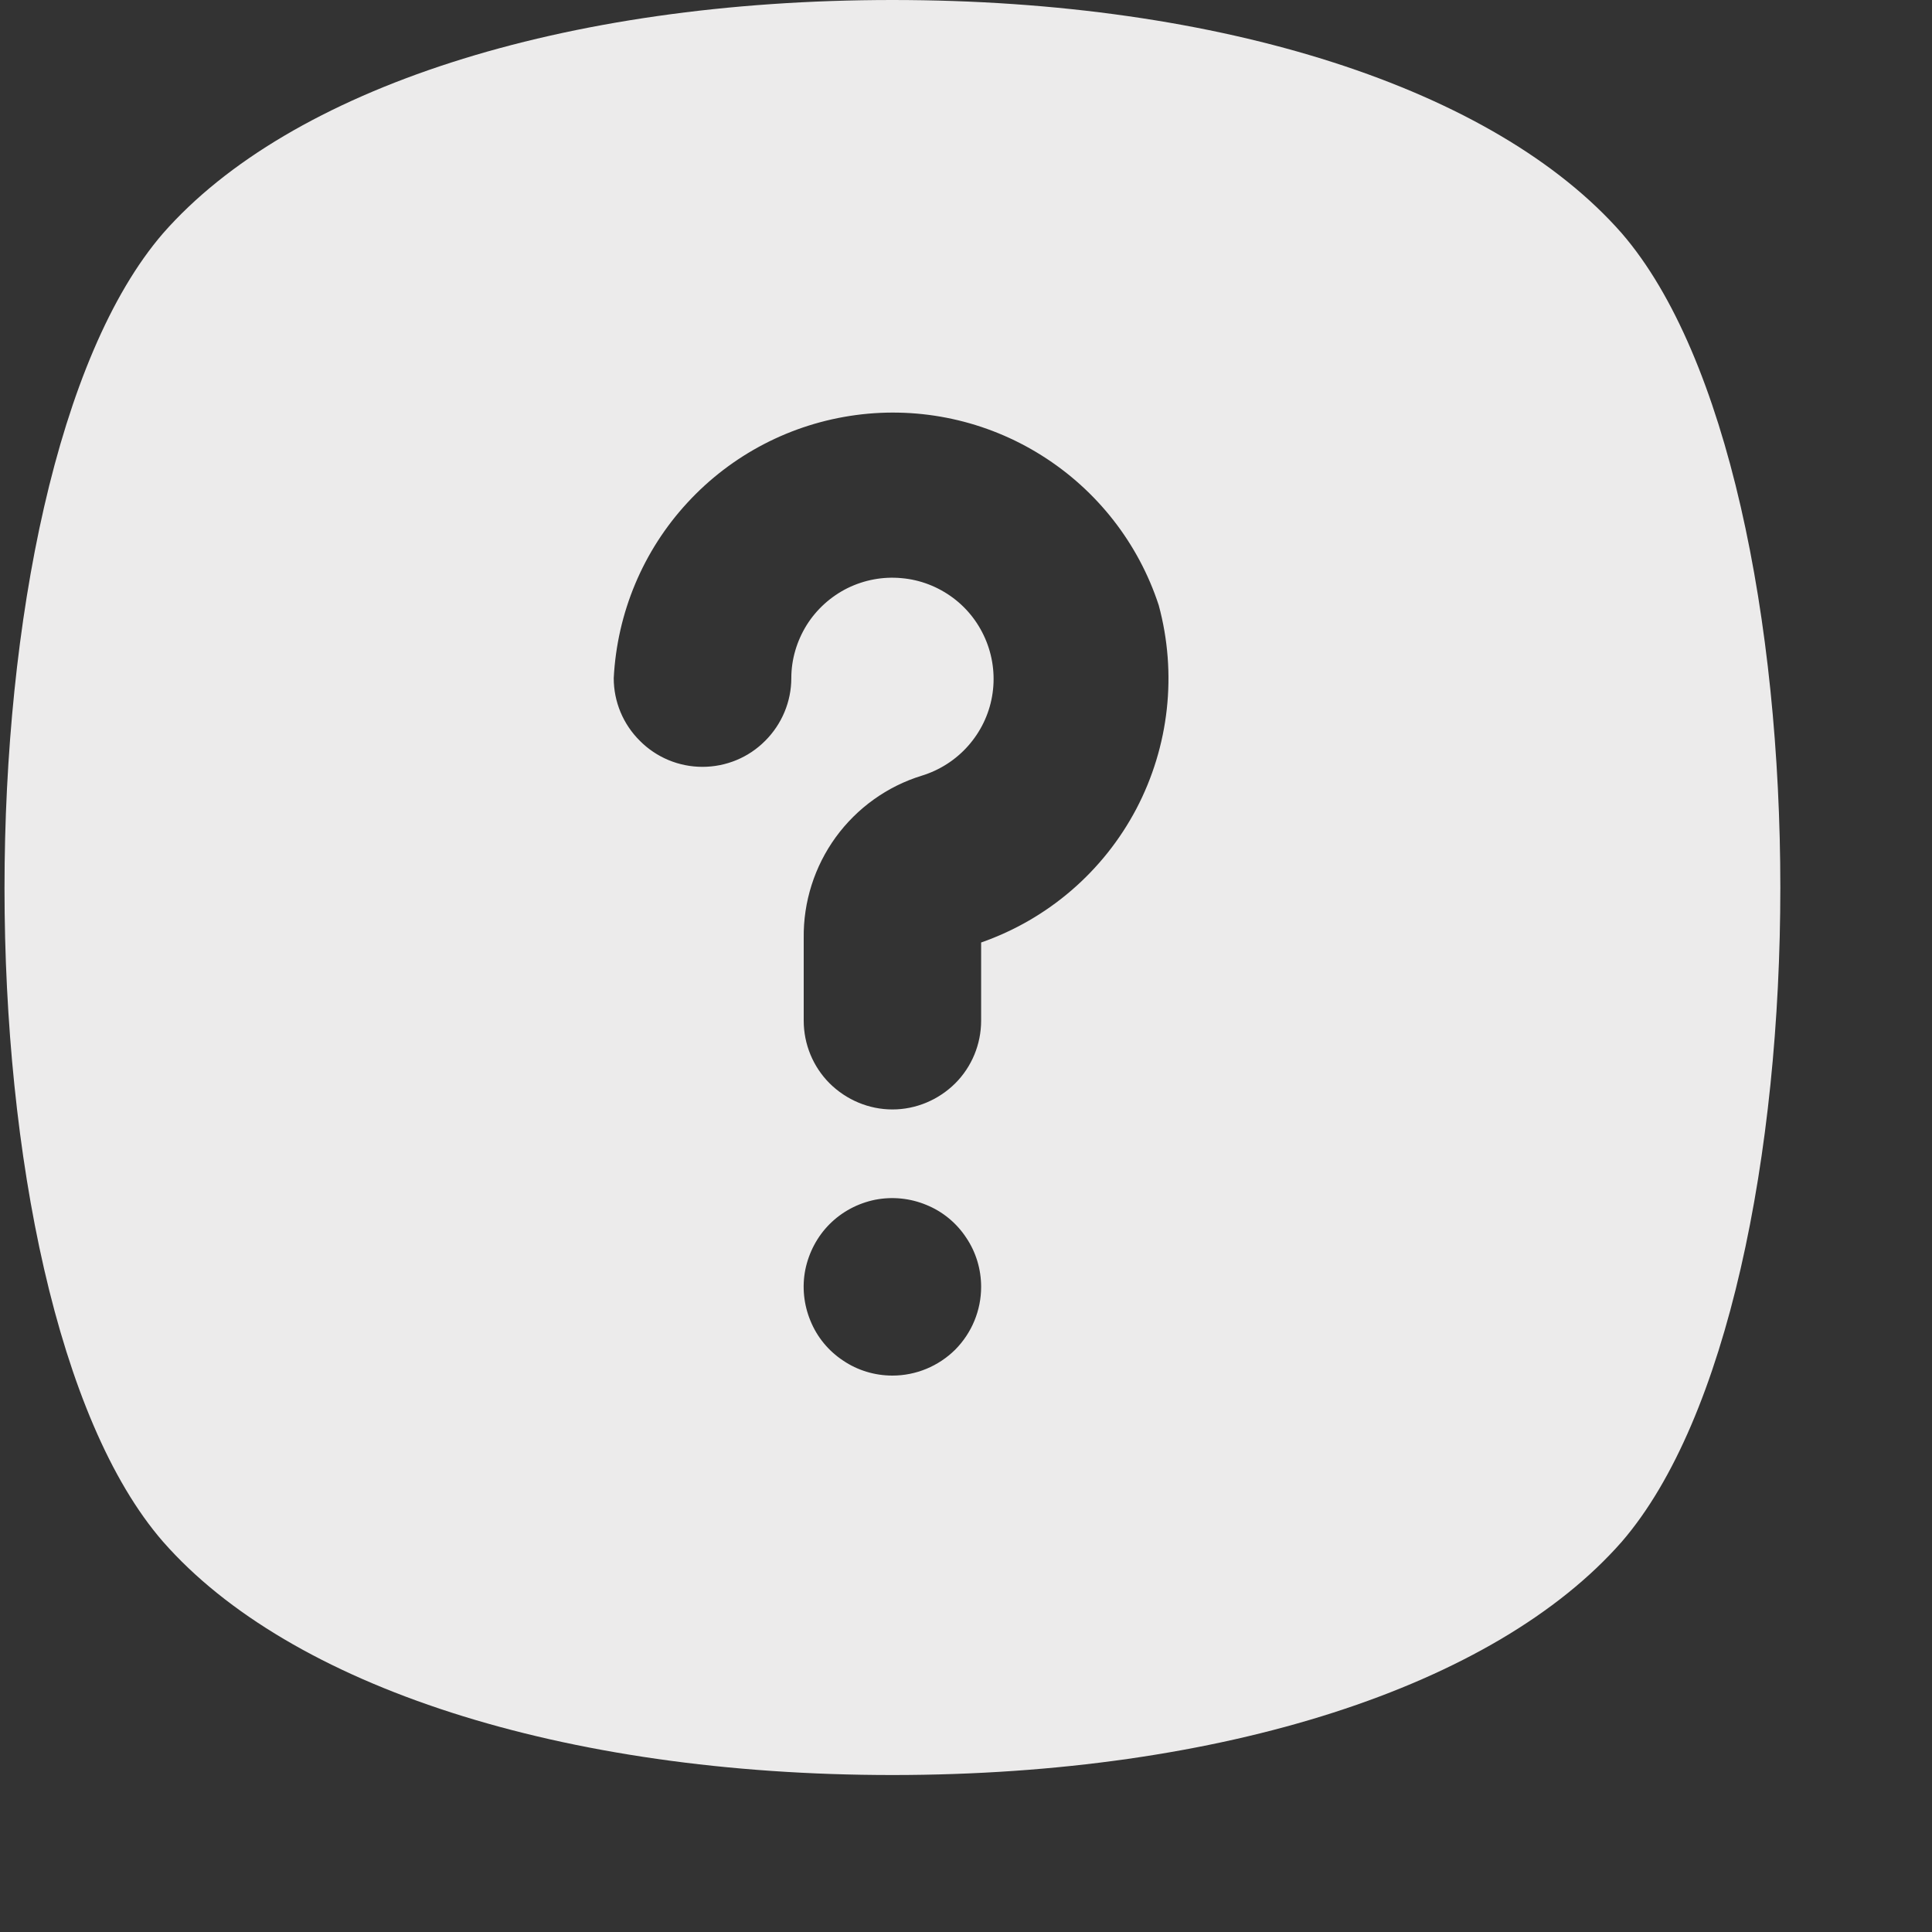 <svg width="12" height="12" viewBox="0 0 12 12" fill="#ecebeb" xmlns="http://www.w3.org/2000/svg">
<rect x="0" y="0" width="12" height="12" fill="#333333" stroke="none"/>
<path d="M10.074 1.45C9.286 0.551 7.594 0 5.543 0C3.492 0 1.8 0.551 1.012 1.45C-0.3 2.971 -0.3 8.065 1.012 9.575C1.8 10.474 3.492 11.025 5.543 11.025C7.594 11.025 9.286 10.474 10.074 9.575C11.386 8.054 11.386 2.971 10.074 1.45ZM5.543 8.544C5.434 8.544 5.327 8.512 5.237 8.451C5.146 8.391 5.075 8.305 5.034 8.204C4.992 8.103 4.981 7.992 5.002 7.886C5.024 7.779 5.076 7.68 5.153 7.603C5.23 7.526 5.328 7.474 5.435 7.452C5.542 7.431 5.653 7.442 5.754 7.484C5.855 7.525 5.941 7.596 6.001 7.687C6.062 7.777 6.094 7.884 6.094 7.993C6.094 8.139 6.036 8.279 5.933 8.383C5.829 8.486 5.689 8.544 5.543 8.544ZM6.094 5.854V6.339C6.094 6.486 6.036 6.626 5.933 6.729C5.829 6.832 5.689 6.891 5.543 6.891C5.397 6.891 5.257 6.832 5.153 6.729C5.05 6.626 4.992 6.486 4.992 6.339V5.827C4.989 5.602 5.059 5.382 5.191 5.2C5.323 5.019 5.51 4.884 5.725 4.818C5.836 4.784 5.936 4.72 6.013 4.633C6.09 4.546 6.142 4.44 6.162 4.325C6.182 4.211 6.17 4.093 6.127 3.985C6.084 3.877 6.013 3.783 5.919 3.713C5.826 3.644 5.716 3.601 5.6 3.591C5.484 3.58 5.368 3.602 5.264 3.653C5.16 3.705 5.072 3.784 5.01 3.883C4.949 3.982 4.915 4.095 4.915 4.212C4.915 4.358 4.856 4.498 4.753 4.601C4.65 4.705 4.51 4.763 4.363 4.763C4.217 4.763 4.077 4.705 3.974 4.601C3.87 4.498 3.812 4.358 3.812 4.212C3.833 3.806 3.994 3.421 4.269 3.123C4.544 2.824 4.914 2.632 5.316 2.578C5.718 2.524 6.127 2.613 6.47 2.829C6.814 3.045 7.071 3.374 7.197 3.759C7.312 4.183 7.262 4.635 7.058 5.024C6.853 5.413 6.509 5.709 6.094 5.854Z" fill="#ecebeb"/>
</svg>
